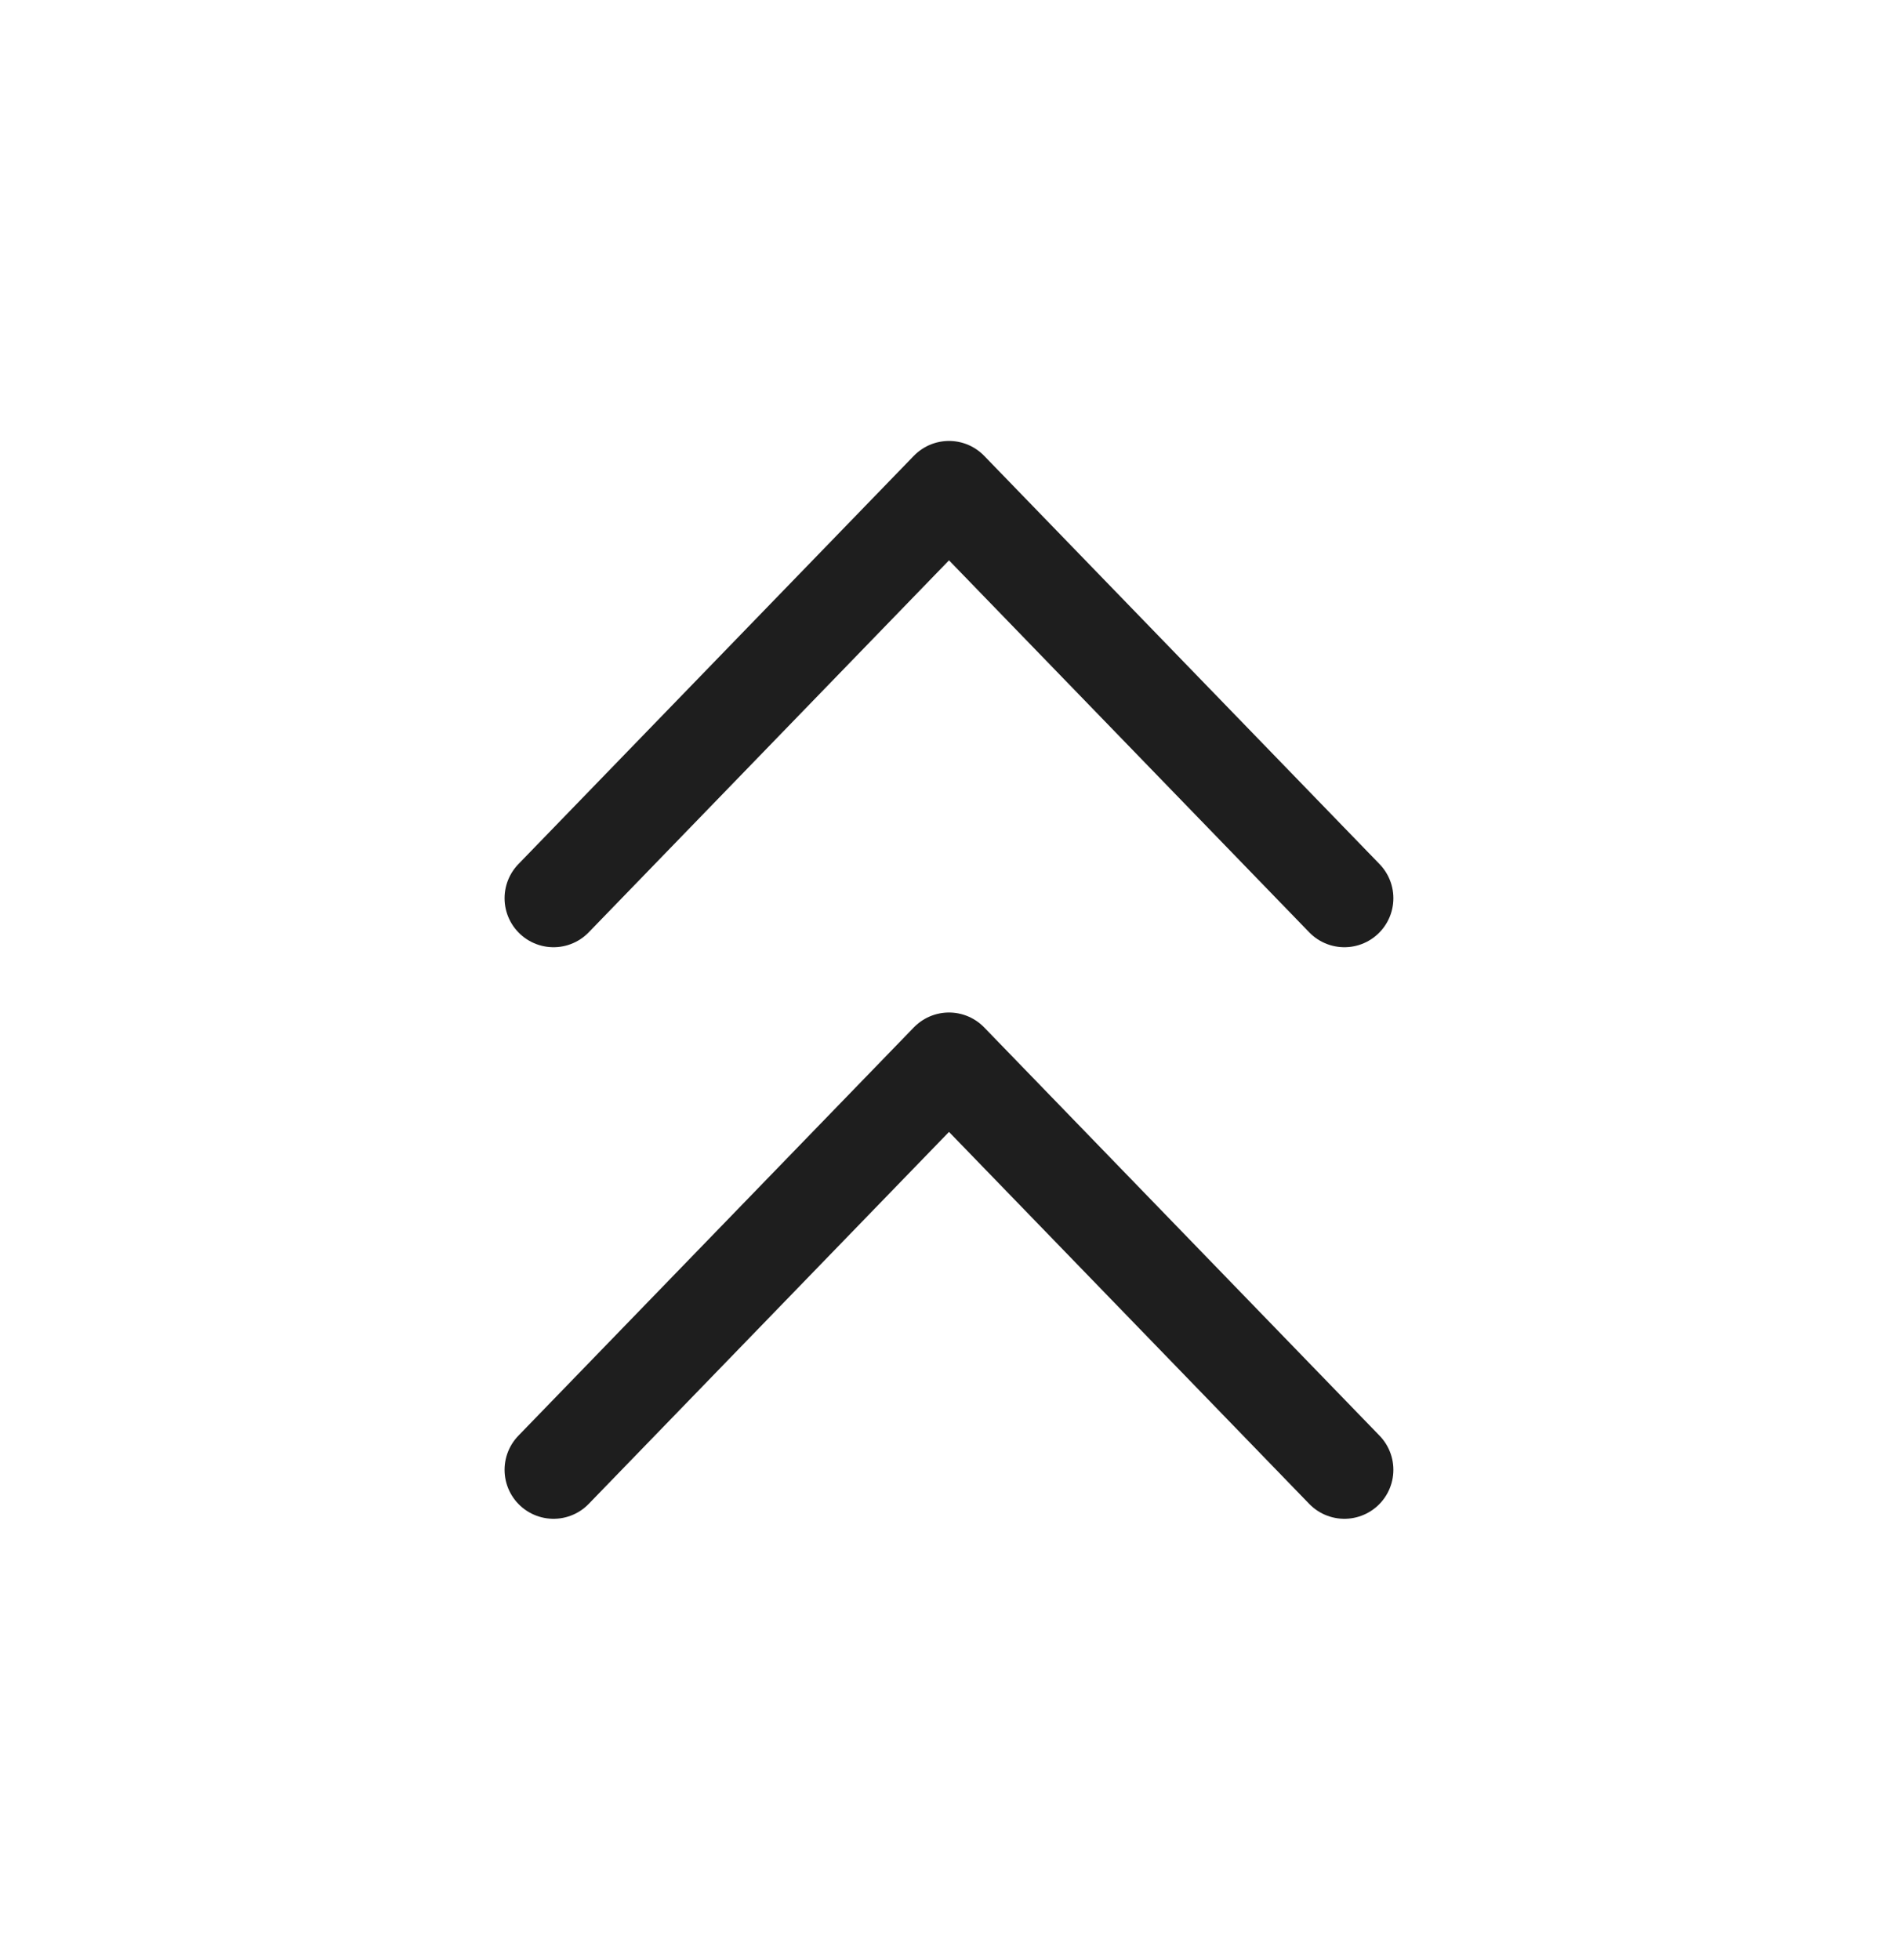 <svg xmlns="http://www.w3.org/2000/svg" width="31" height="32" viewBox="0 0 31 32" fill="none"><path d="M21.958 14.667L15.5 8L9.041 14.667M21.958 24L15.5 17.333L9.041 24" stroke="#1E1E1E" stroke-width="1.6" stroke-linecap="round" stroke-linejoin="round"></path></svg>